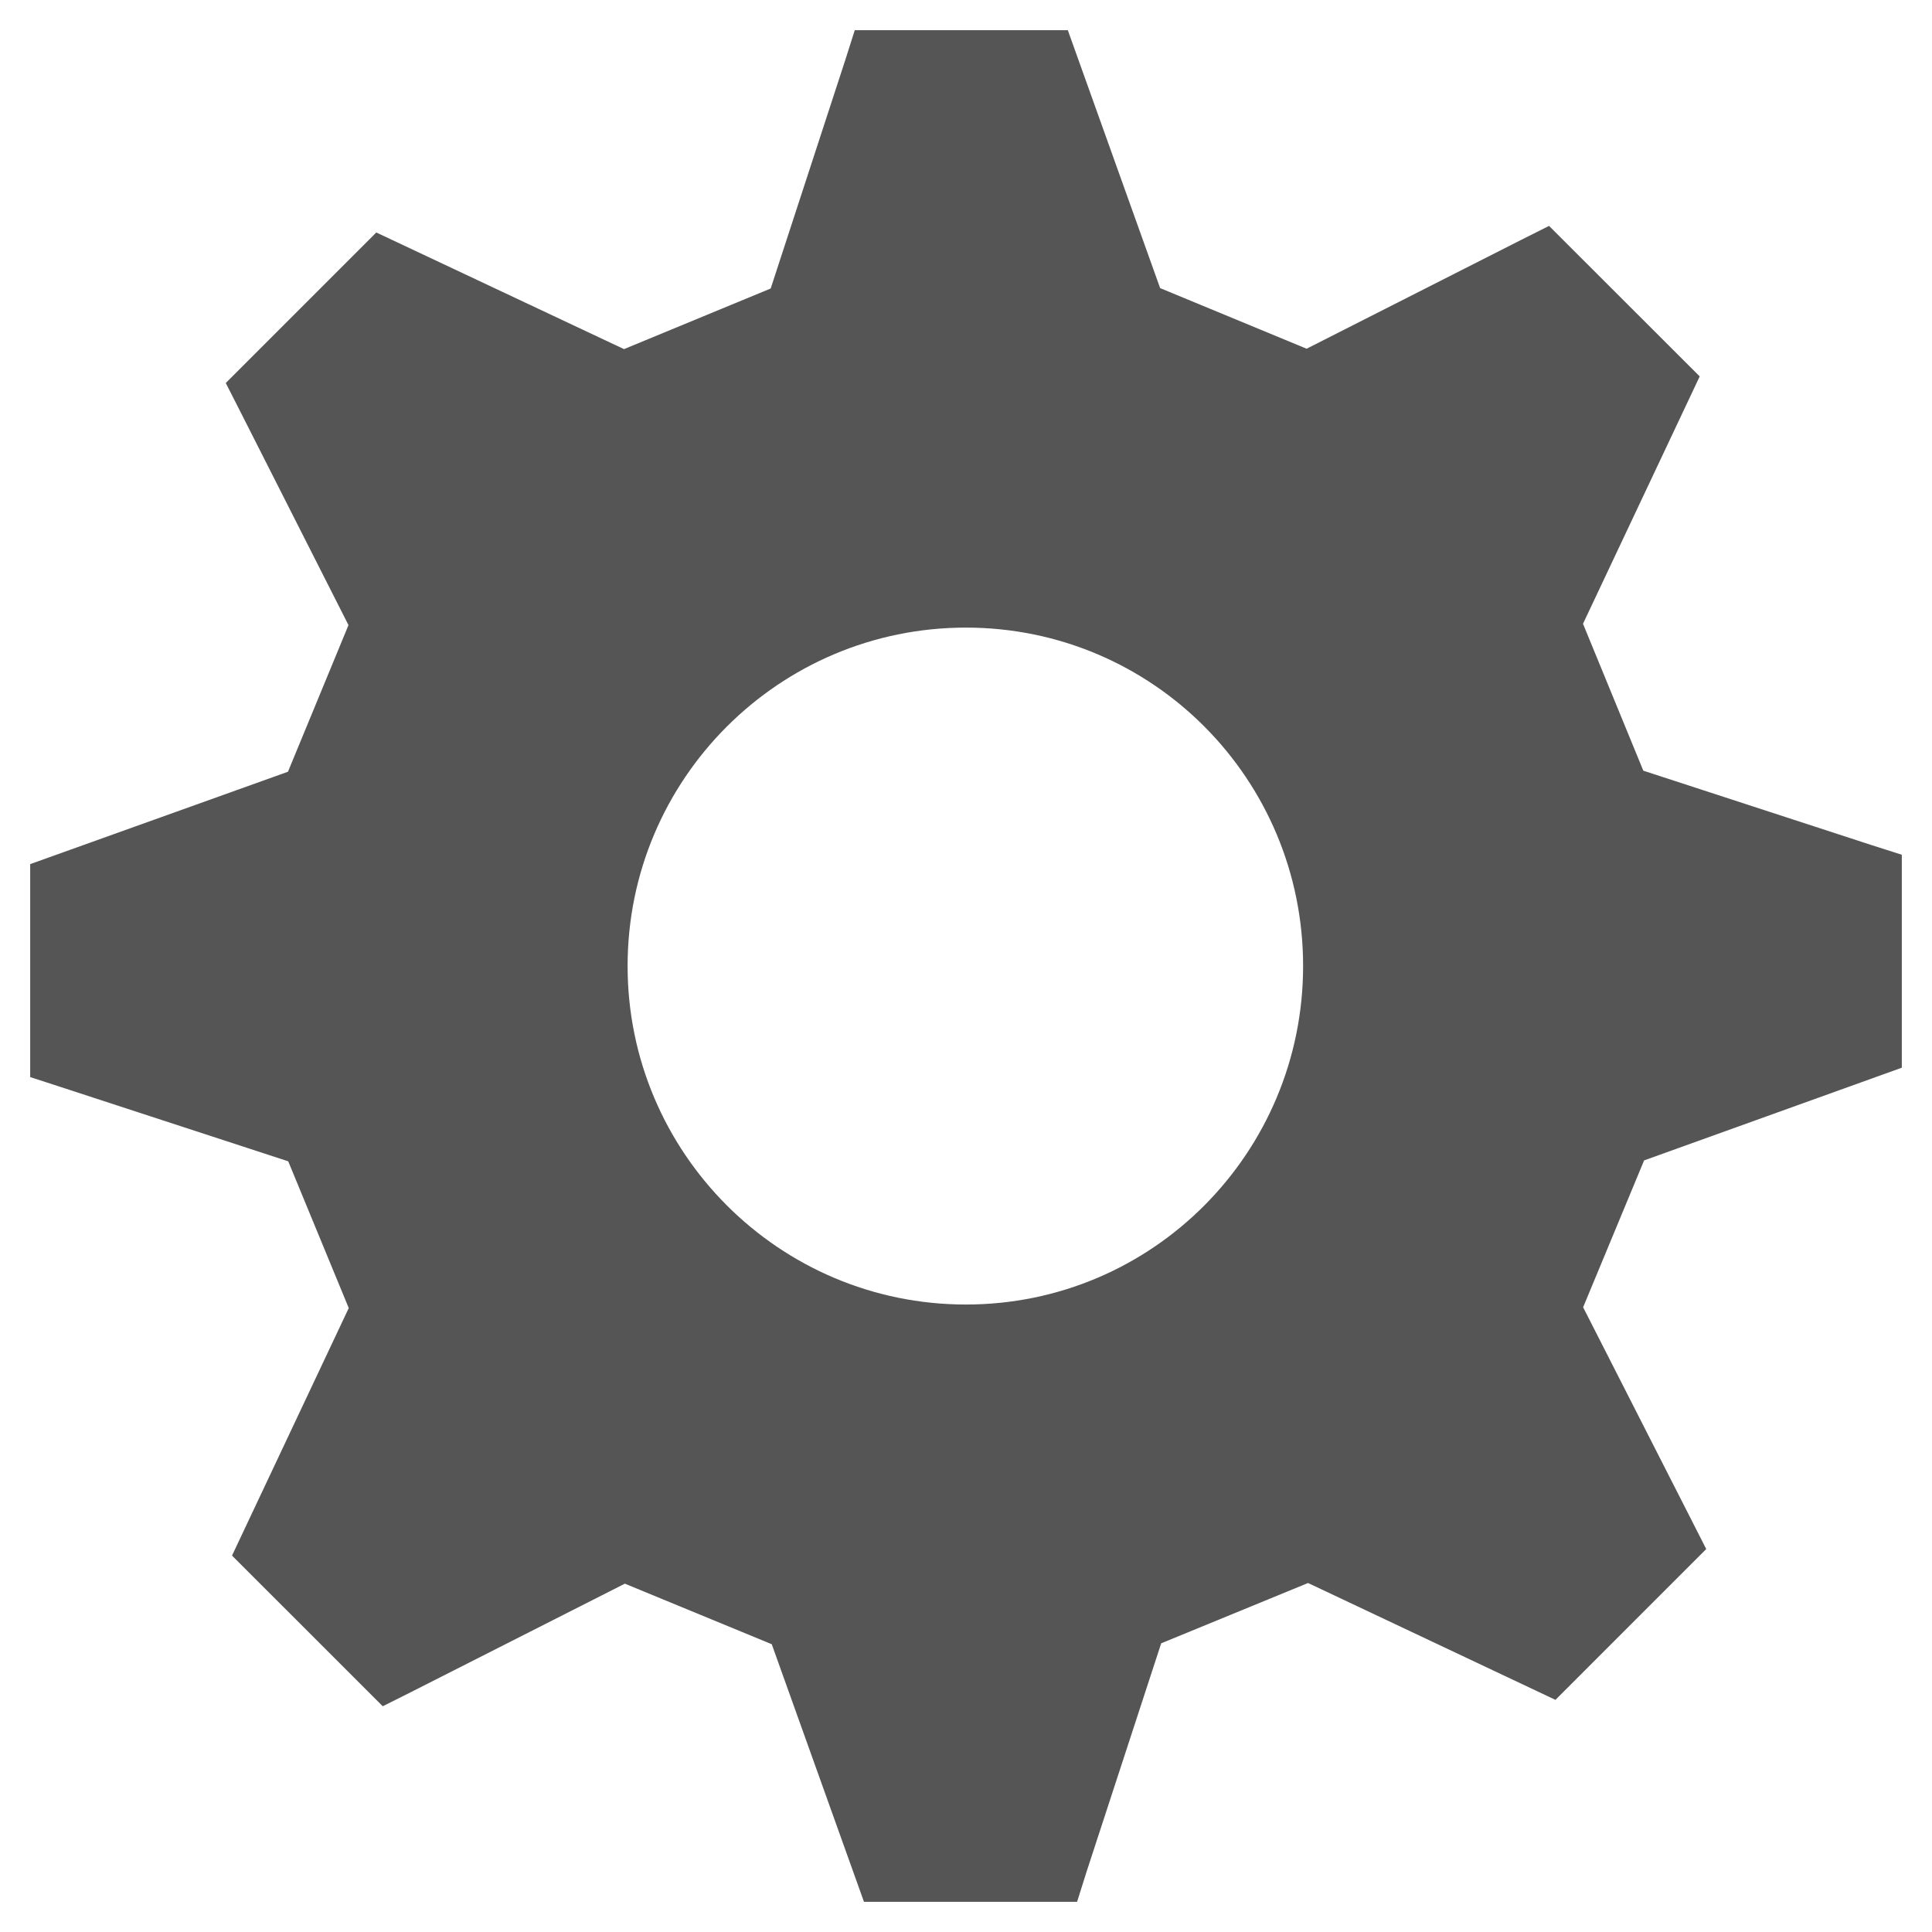 ﻿<?xml version="1.0" encoding="utf-8"?>
<!DOCTYPE svg PUBLIC "-//W3C//DTD SVG 1.1//EN" "http://www.w3.org/Graphics/SVG/1.1/DTD/svg11.dtd">
<svg xmlns="http://www.w3.org/2000/svg" xmlns:xlink="http://www.w3.org/1999/xlink" version="1.1" baseProfile="full" width="64" height="64" viewBox="0 0 64.00 64.00" enable-background="new 0 0 64.00 64.00" xml:space="preserve">
	<path fill="#555555" fill-opacity="1" stroke-width="1.333" stroke-linejoin="miter" d="M 31.996,20.79C 25.809,20.79 20.79,25.809 20.79,32C 20.79,38.184 25.809,43.214 31.996,43.214C 38.184,43.214 43.167,38.184 43.167,32C 43.167,25.809 38.184,20.79 31.996,20.79 Z M 54.463,38.44L 52.443,43.305L 56.046,50.38L 56.521,51.314L 51.526,56.31L 43.331,52.439L 38.466,54.437L 35.996,61.997L 35.68,63L 28.62,63L 25.565,54.467L 20.699,52.461L 13.613,56.054L 12.679,56.522L 7.686,51.531L 11.553,43.331L 9.548,38.47L 2.001,36.005L 1,35.68L 1,28.625L 9.539,25.565L 11.544,20.708L 7.952,13.617L 7.479,12.688L 12.465,7.701L 20.671,11.565L 25.53,9.557L 27.997,2.001L 28.315,1L 35.373,1L 38.431,9.544L 43.283,11.552L 50.372,7.956L 51.314,7.483L 56.305,12.469L 52.439,20.663L 54.437,25.53L 62.005,27.997L 63,28.315L 63,35.369L 54.463,38.44 Z "/>
</svg>
